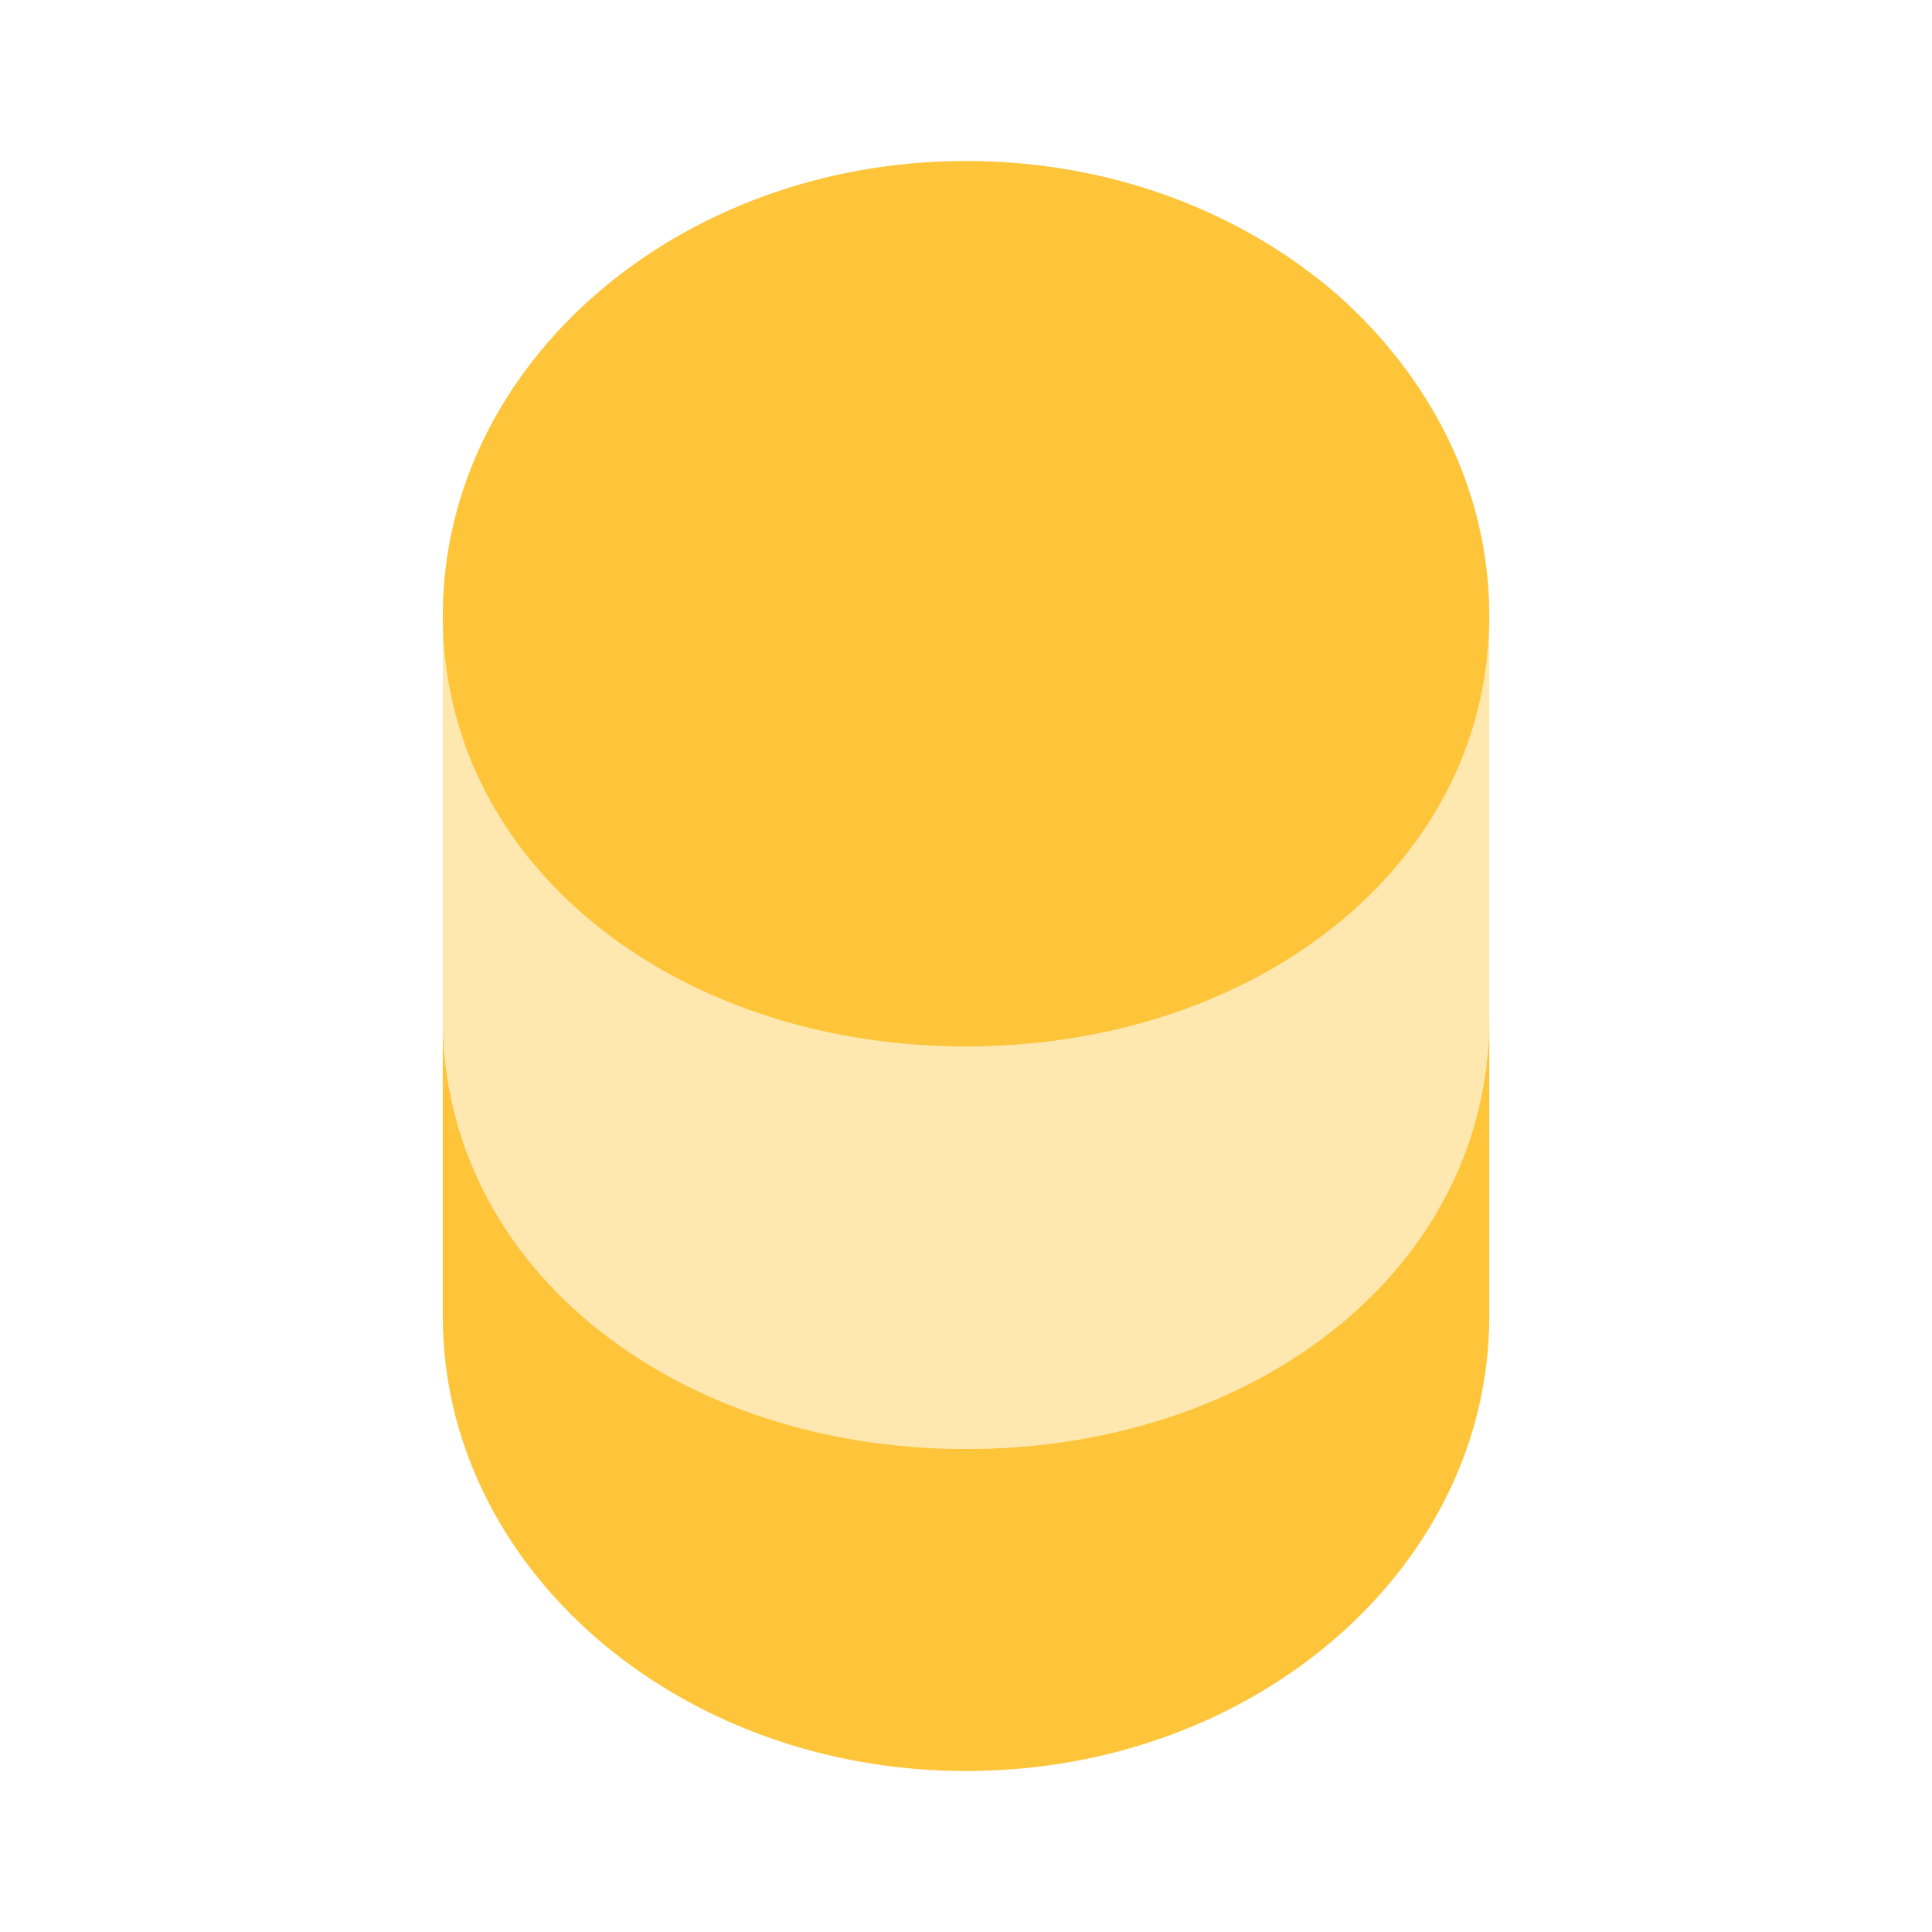<svg width="40" height="40" viewBox="0 0 40 40" fill="none" xmlns="http://www.w3.org/2000/svg">
<path d="M30.834 21.083V27.25C30.834 32.45 25.984 36.667 20 36.667C14.017 36.667 9.167 32.45 9.167 27.25V21.083C9.167 26.283 14.017 30 20 30C25.984 30 30.834 26.283 30.834 21.083Z" fill="#FEC53A"/>
<path opacity="0.4" d="M30.834 12.75V21.083C30.834 26.283 25.984 30 20 30C14.017 30 9.167 26.283 9.167 21.083V12.75C9.167 14.267 9.584 15.667 10.317 16.867C12.1 19.8 15.767 21.667 20 21.667C24.234 21.667 27.9 19.8 29.684 16.867C30.417 15.667 30.834 14.267 30.834 12.75Z" fill="#FEC53A"/>
<path d="M30.834 12.75C30.834 14.267 30.417 15.667 29.684 16.867C27.9 19.8 24.234 21.667 20 21.667C15.767 21.667 12.1 19.8 10.317 16.867C9.584 15.667 9.167 14.267 9.167 12.75C9.167 7.55 14.017 3.333 20 3.333C23 3.333 25.7 4.383 27.667 6.083C29.617 7.8 30.834 10.15 30.834 12.75Z" fill="#FEC53A"/>
</svg>
